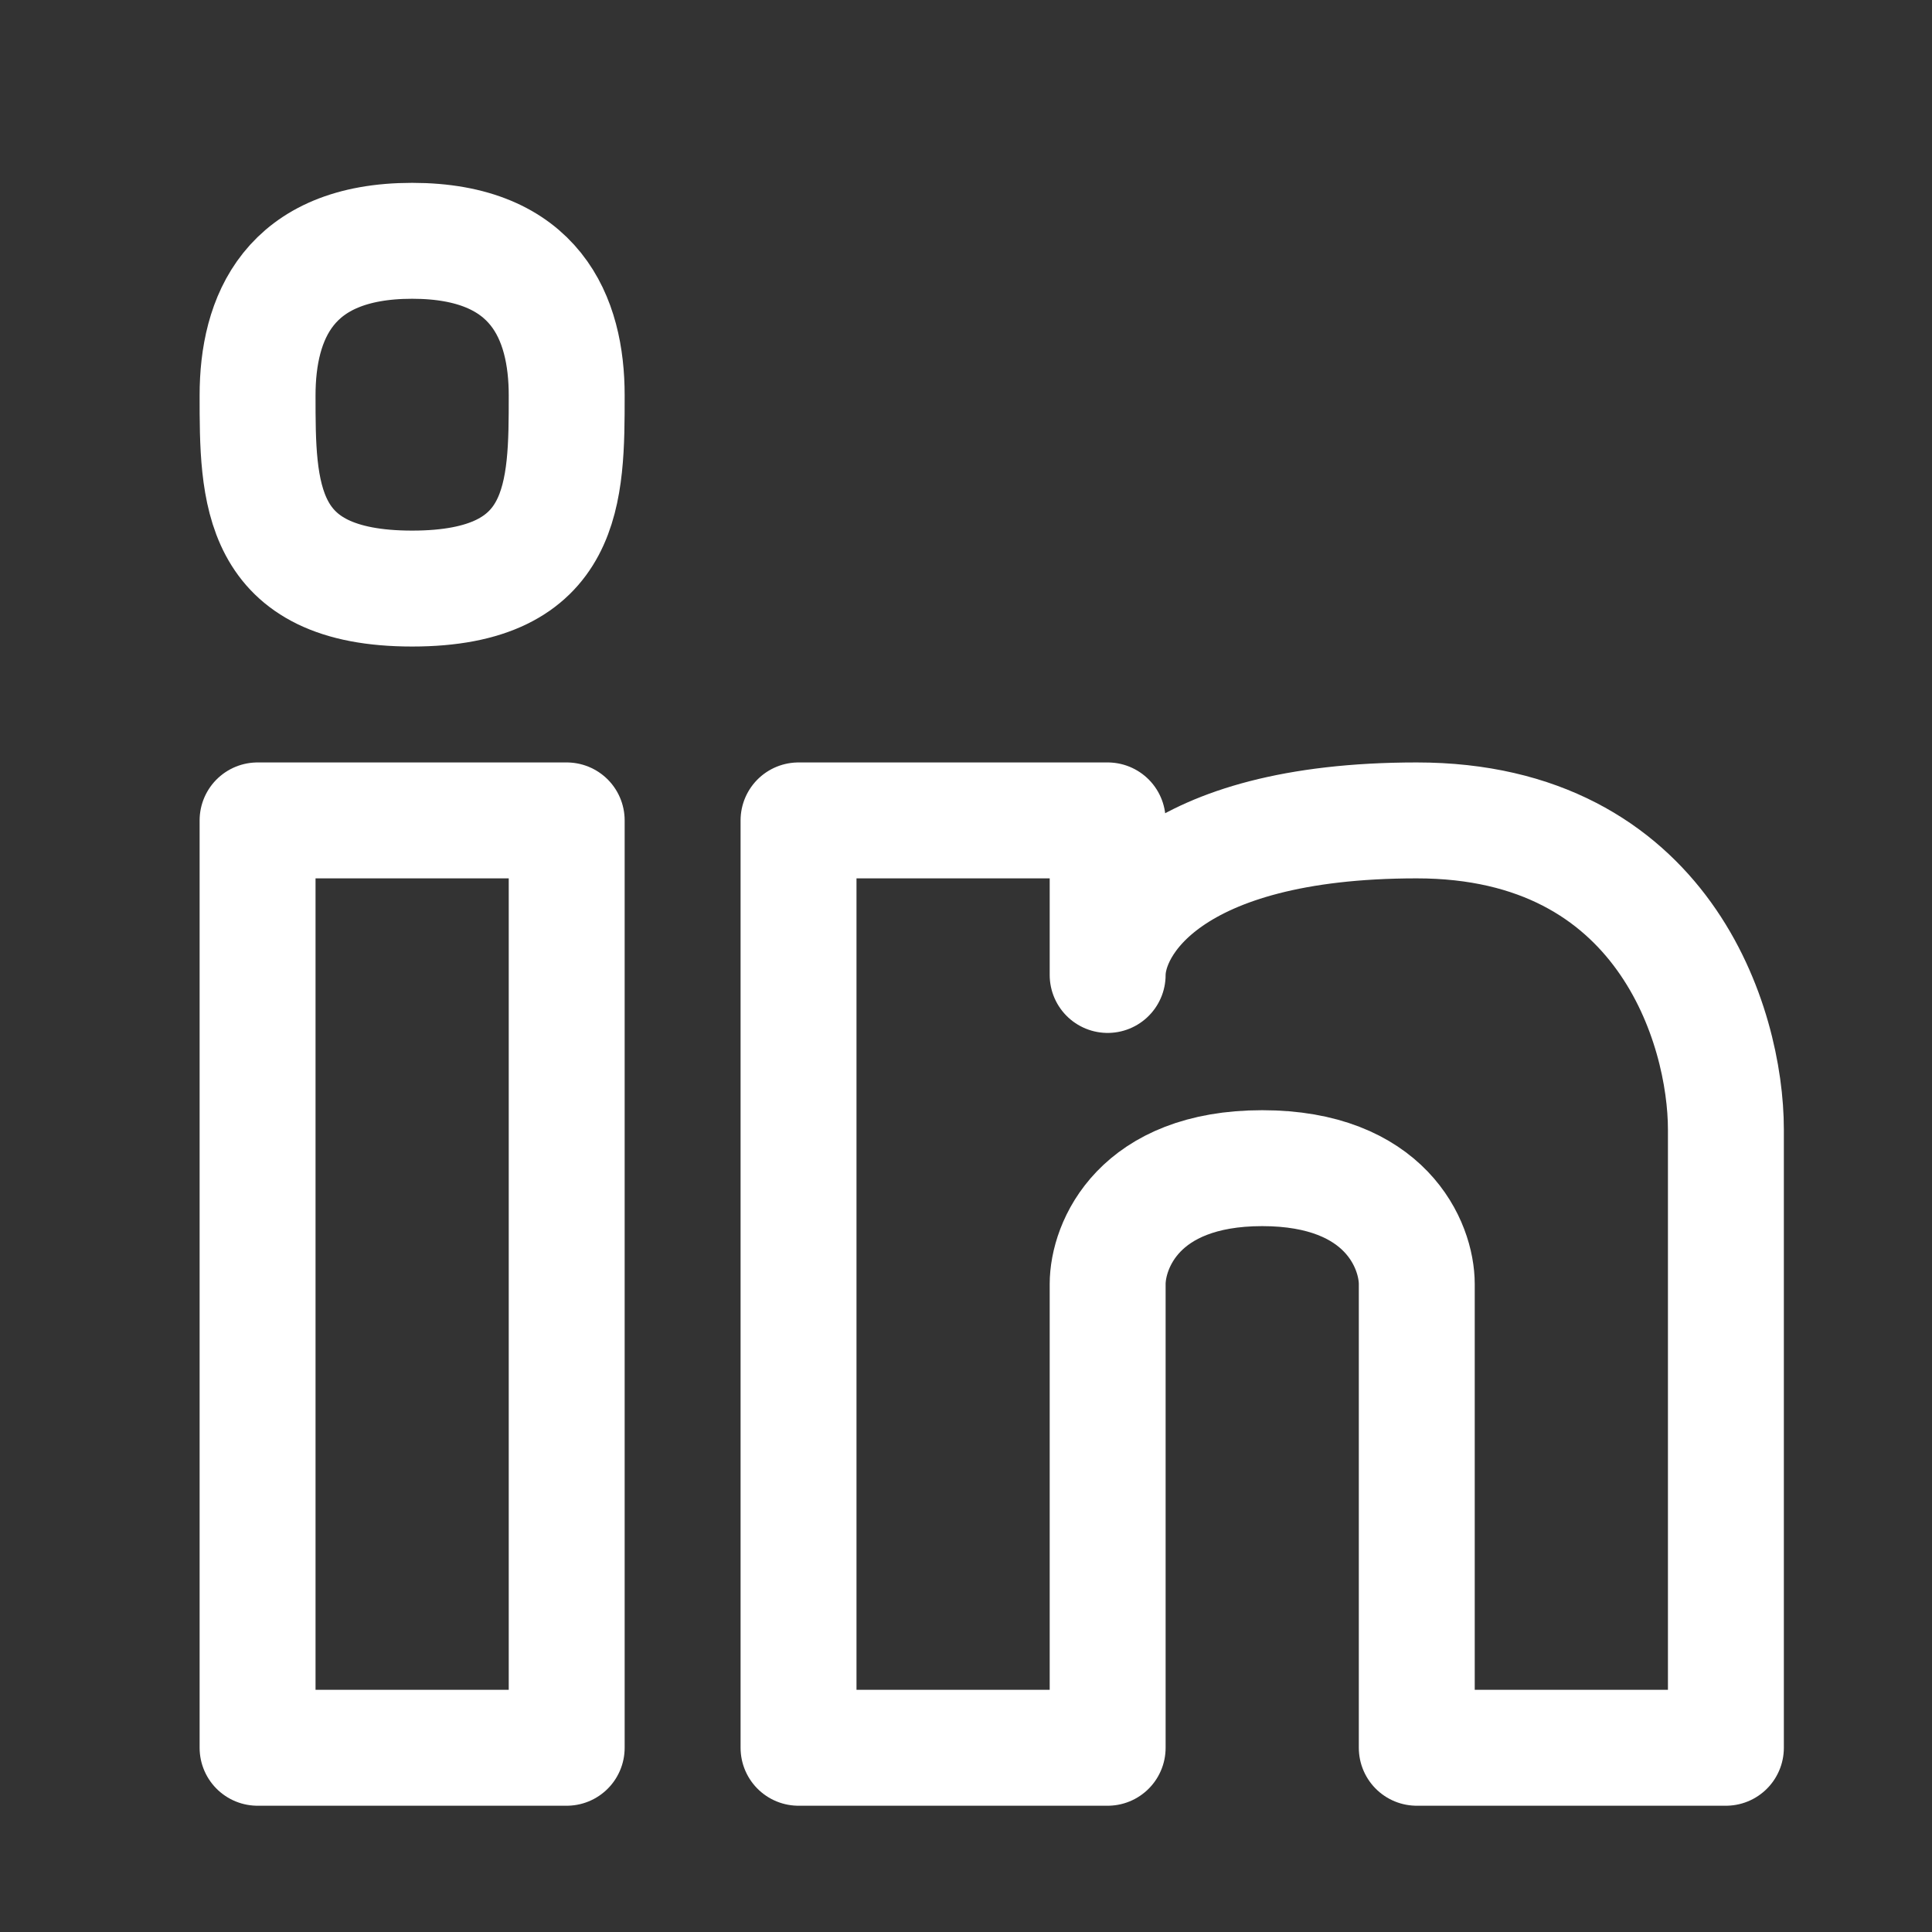 <svg width="25" height="25" viewBox="0 0 25 25" fill="none" xmlns="http://www.w3.org/2000/svg">
<rect x="0" y="0" width="25" height="25" fill="#333333" stroke="none"/>
<path d="M10.333 22.616V10.616H14.333V12.616C14.333 11.949 15.133 10.616 18.333 10.616C21.533 10.616 22.333 13.282 22.333 14.616V22.616H18.333V16.616C18.333 16.116 17.933 15.116 16.333 15.116C14.733 15.116 14.333 16.116 14.333 16.616V22.616H10.333Z" stroke="white" stroke-width="1.5" stroke-linejoin="round"/>
<path d="M7.333 10.616H3.333V22.616H7.333V10.616Z" stroke="white" stroke-width="1.5" stroke-linejoin="round"/>
<path d="M5.333 3.116C3.733 3.116 3.333 4.116 3.333 5.116C3.333 6.366 3.333 7.616 5.333 7.616C7.333 7.616 7.333 6.366 7.333 5.116C7.333 4.116 6.933 3.116 5.333 3.116Z" stroke="white" stroke-width="1.5" stroke-linejoin="round"/>
</svg>
